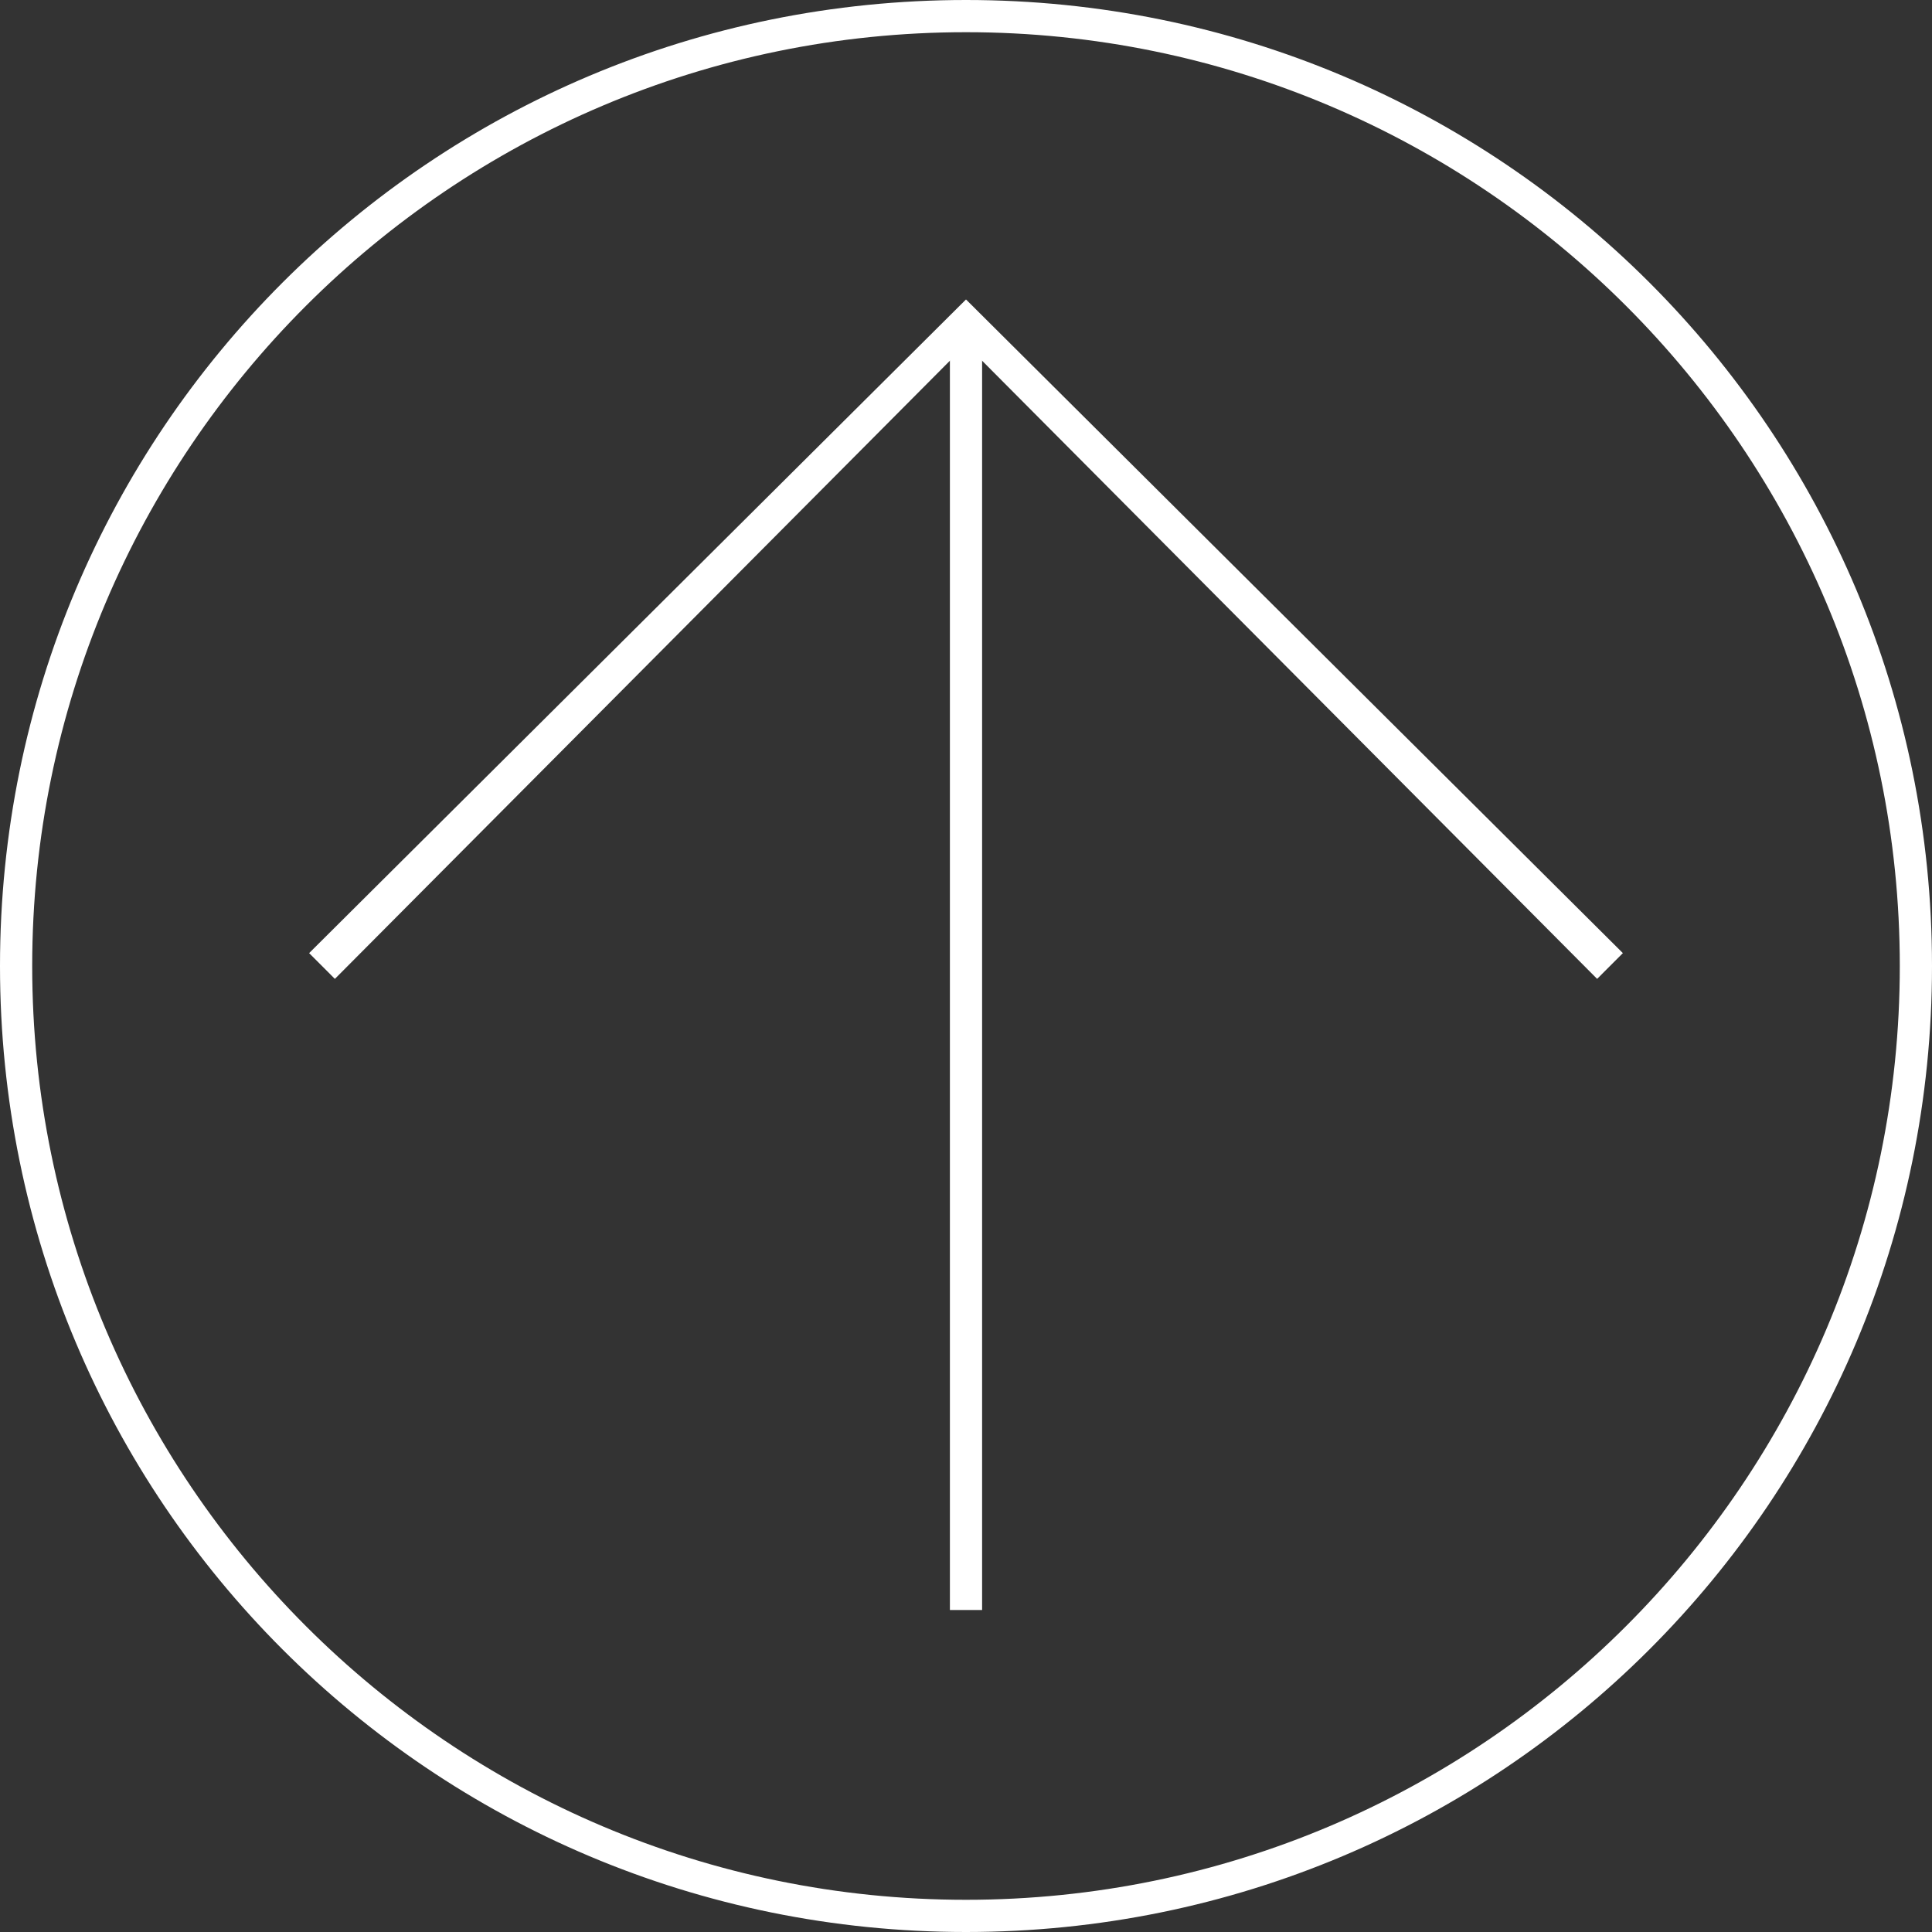 <svg xmlns="http://www.w3.org/2000/svg" xmlns:xlink="http://www.w3.org/1999/xlink" x="0px" y="0px" viewBox="0 0 60 60">
<rect x="0" y="0" width="60" height="60" fill="#333333" stroke="none"/>
<g>
	<path fill="#FFFFFF" d="M30,1c16,0,29,13,29,29S46,59,30,59S1,46,1,30S14,1,30,1 M30,0C13.4,0,0,13.4,0,30c0,16.6,13.4,30,30,30
		s30-13.4,30-30C60,13.4,46.6,0,30,0L30,0z"/>
	<polygon fill="#FFFFFF" points="49.6,30.4 30,10.7 10.4,30.4 9.6,29.6 30,9.3 50.4,29.6 	"/>
	<rect x="29.5" y="10" fill="#FFFFFF" width="1" height="40"/>
</g>
</svg>
